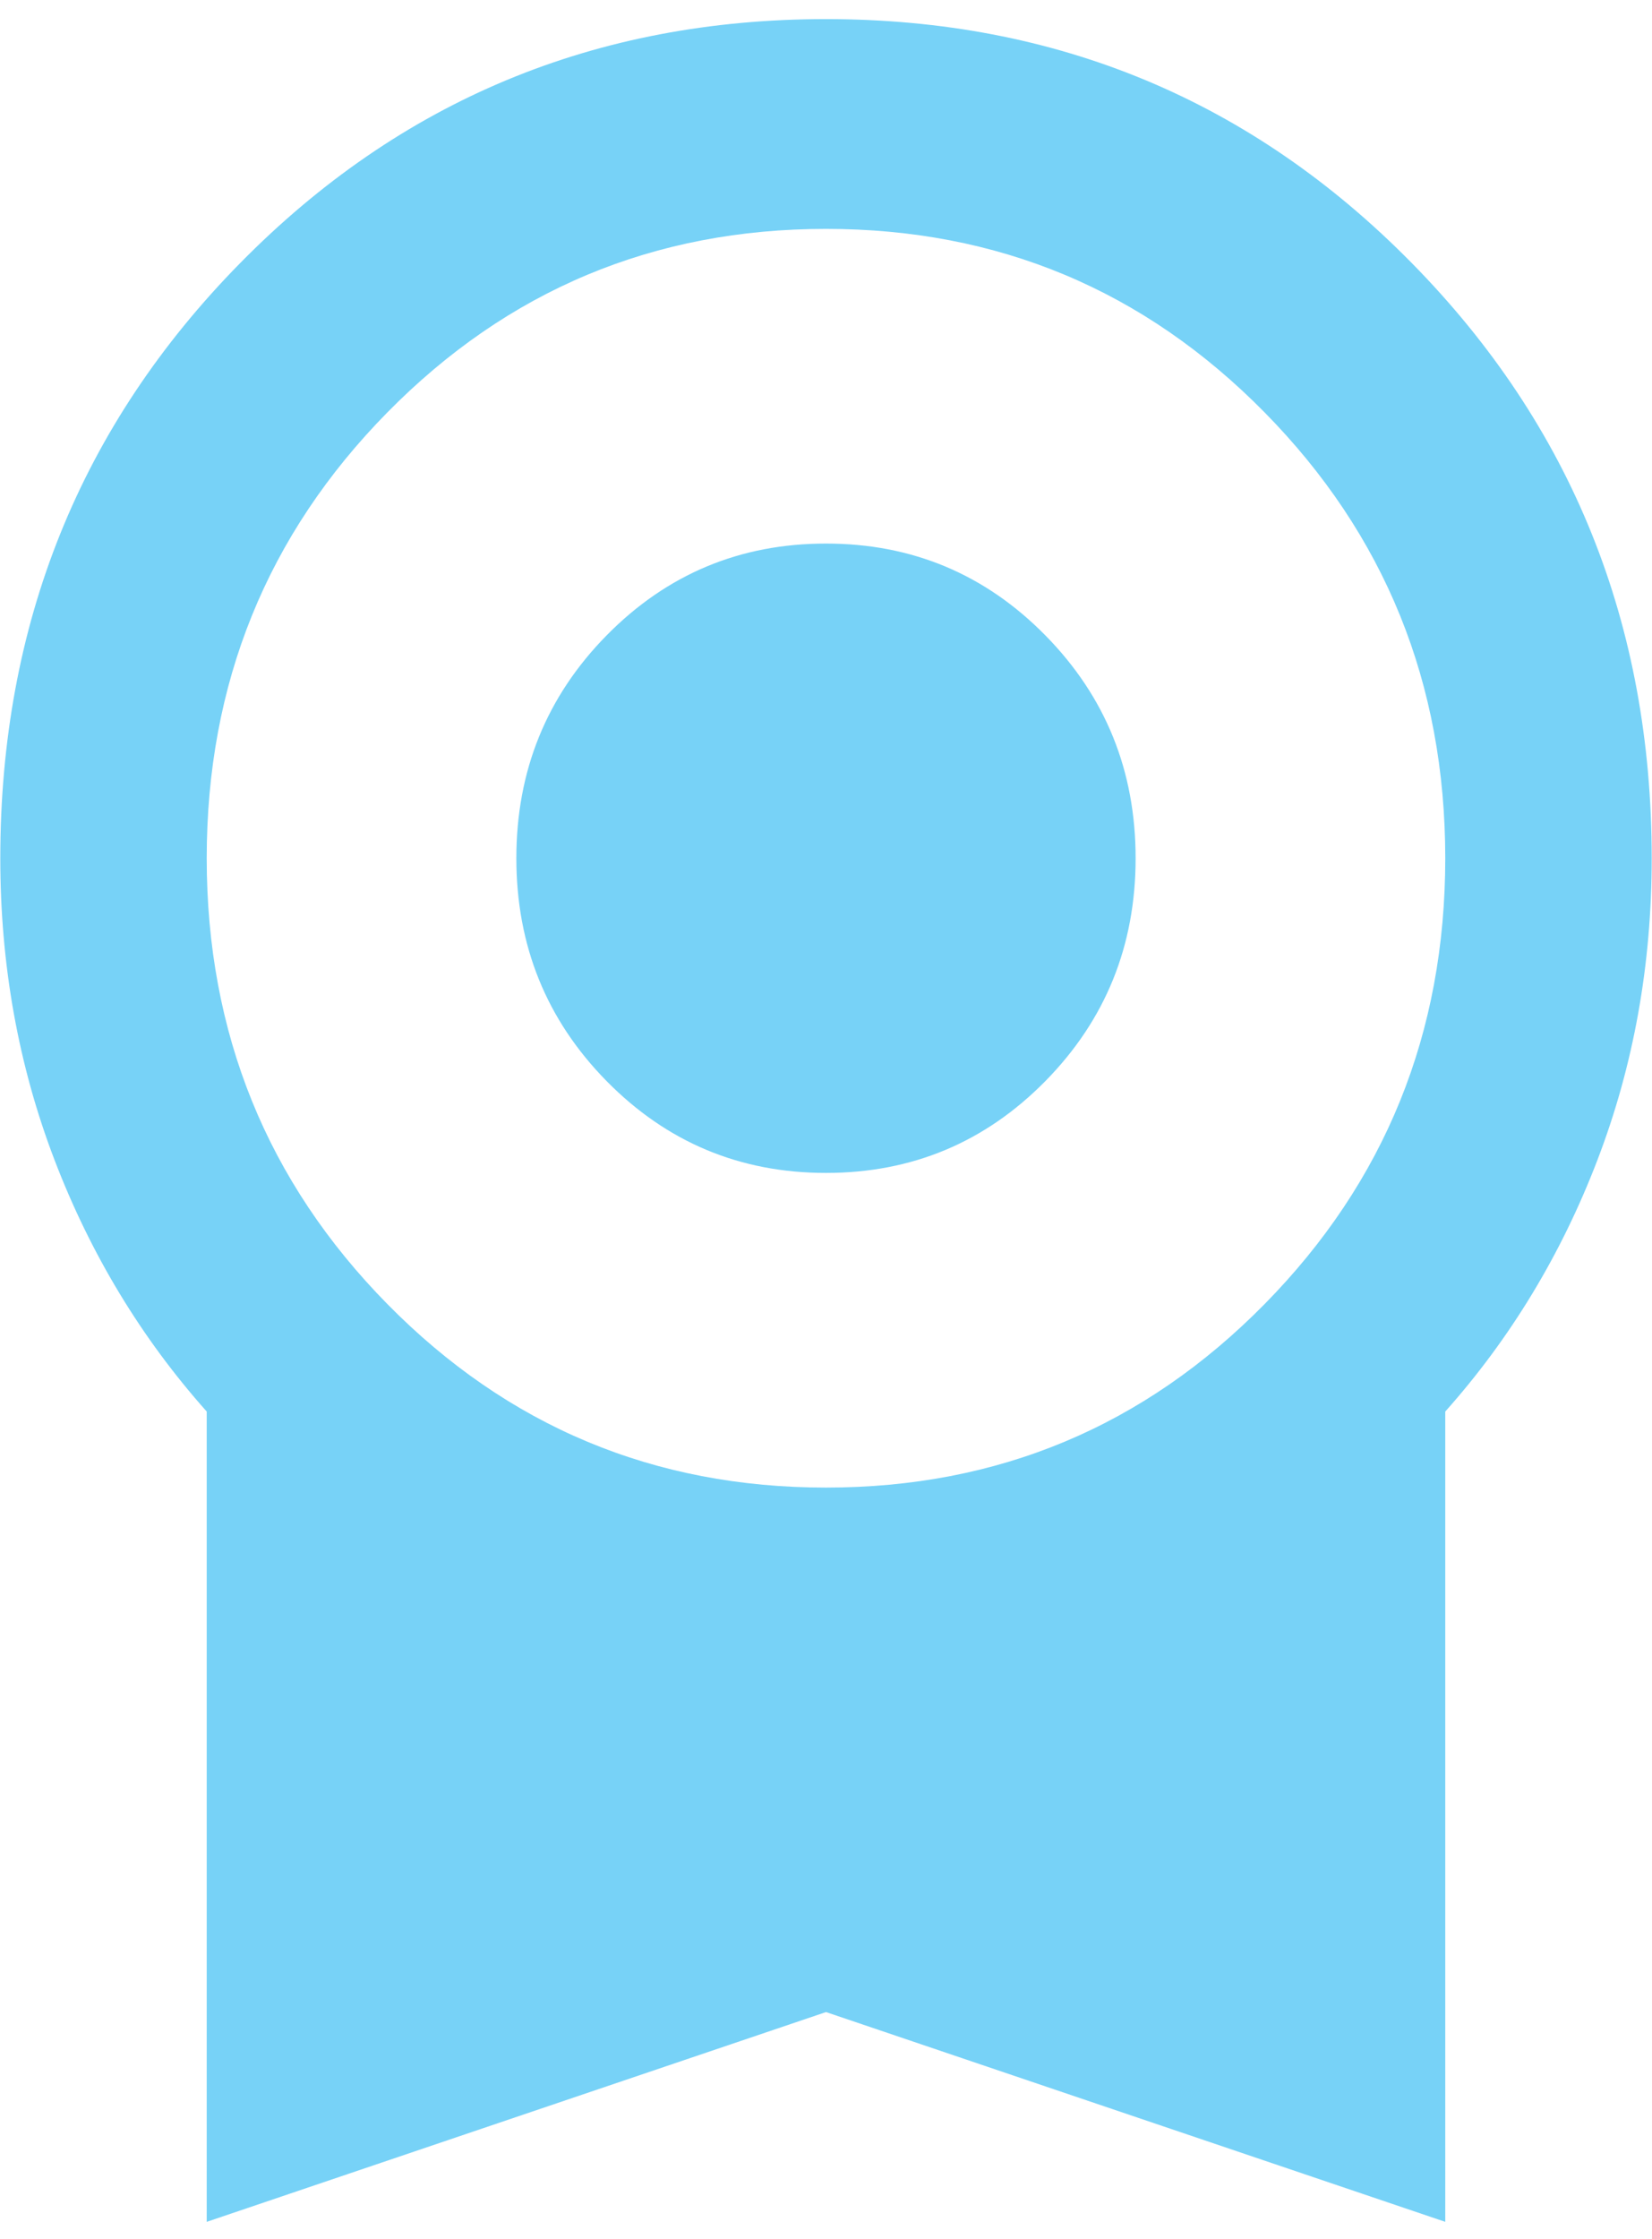 <svg width="62" height="84" viewBox="0 0 62 84" fill="none" xmlns="http://www.w3.org/2000/svg">
<path d="M31 44.003C27.772 44.003 25.028 42.855 22.768 40.56C20.509 38.264 19.379 35.477 19.379 32.198C19.379 28.918 20.509 26.131 22.768 23.835C25.028 21.54 27.772 20.392 31 20.392C34.228 20.392 36.971 21.54 39.231 23.835C41.491 26.131 42.62 28.918 42.62 32.198C42.62 35.477 41.491 38.264 39.231 40.56C36.971 42.855 34.228 44.003 31 44.003ZM7.758 83.354V52.955C5.305 50.201 3.4 47.053 2.044 43.511C0.689 39.969 0.011 36.198 0.011 32.198C0.011 23.409 3.013 15.965 9.017 9.866C15.021 3.767 22.349 0.717 31 0.717C39.651 0.717 46.978 3.767 52.982 9.866C58.986 15.965 61.989 23.409 61.989 32.198C61.989 36.198 61.311 39.969 59.955 43.511C58.599 47.053 56.695 50.201 54.241 52.955V83.354L31 75.484L7.758 83.354ZM31 55.808C37.456 55.808 42.943 53.513 47.462 48.922C51.982 44.331 54.241 38.756 54.241 32.198C54.241 25.639 51.982 20.064 47.462 15.473C42.943 10.883 37.456 8.587 31 8.587C24.544 8.587 19.056 10.883 14.537 15.473C10.018 20.064 7.758 25.639 7.758 32.198C7.758 38.756 10.018 44.331 14.537 48.922C19.056 53.513 24.544 55.808 31 55.808Z" fill="#77D2F7"/>
</svg>
